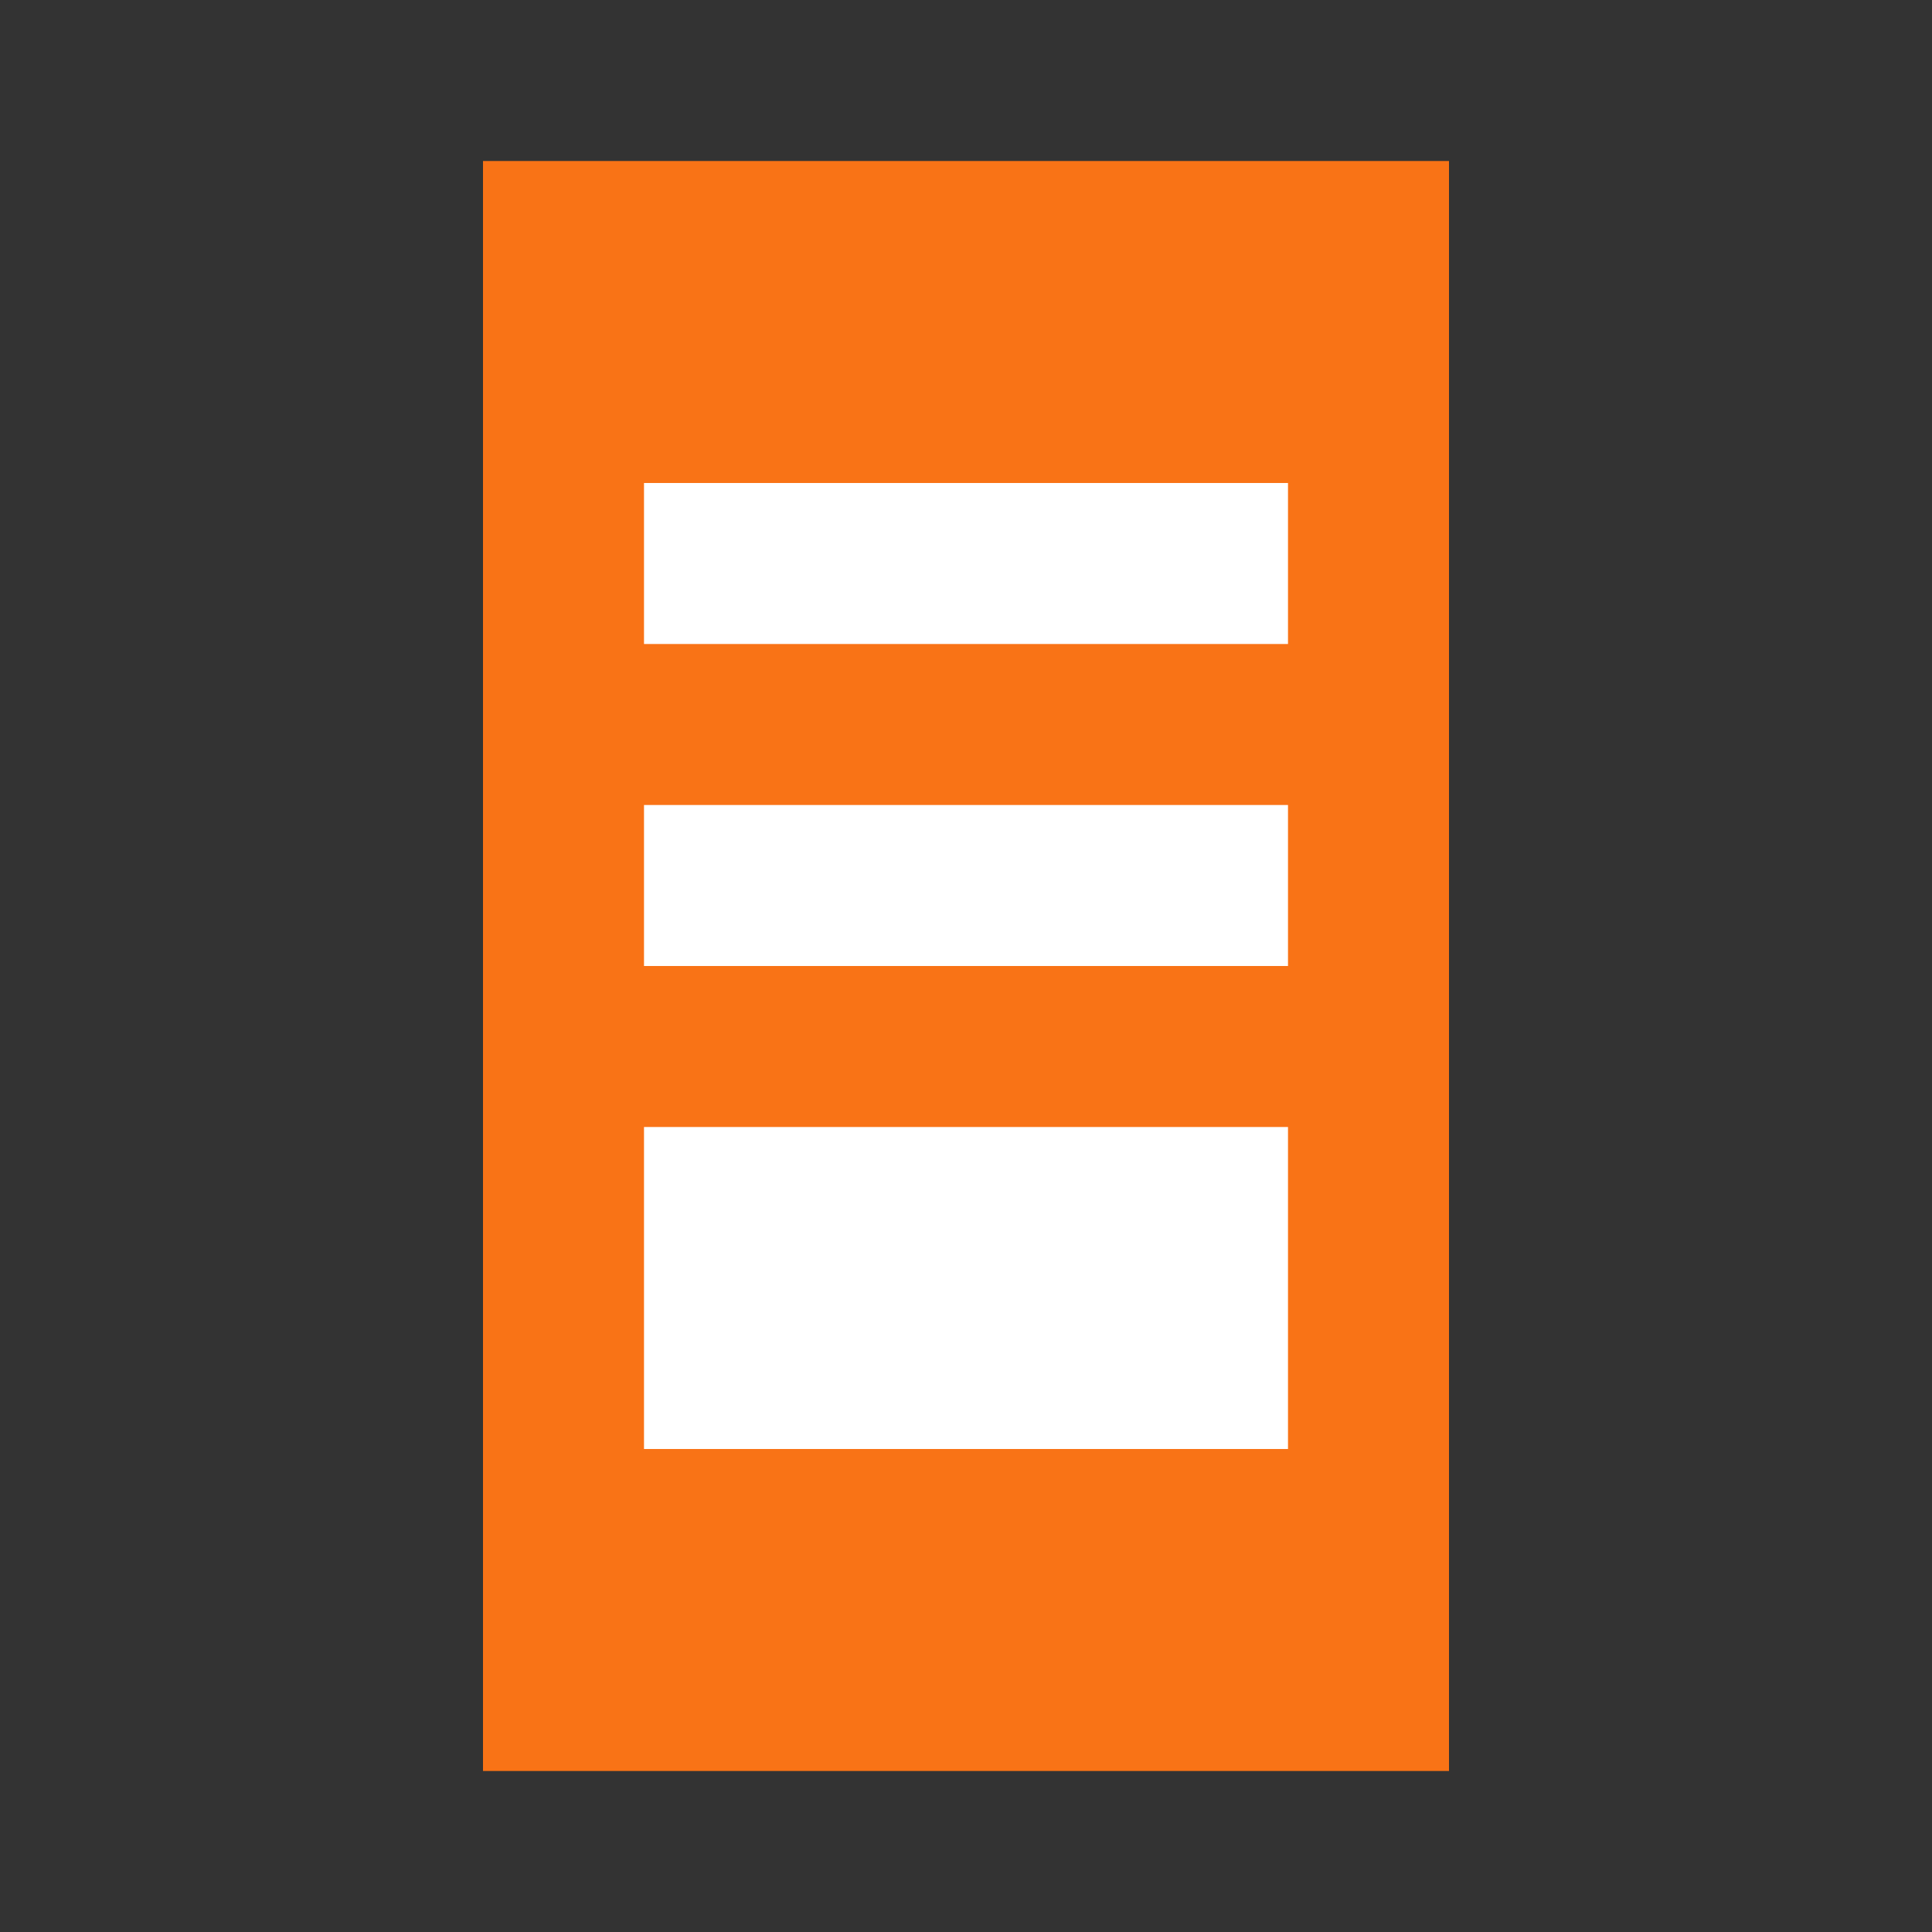 <svg xmlns="http://www.w3.org/2000/svg" fill="#f97316" viewBox="0 0 24 24"><rect x="0" y="0" width="24" height="24" fill="#333333" stroke="none"/><path d="M6 2h12v20H6z"/><path d="M8 6h8v2H8zm0 4h8v2H8zm0 4h8v4H8z" fill="#fff"/></svg>